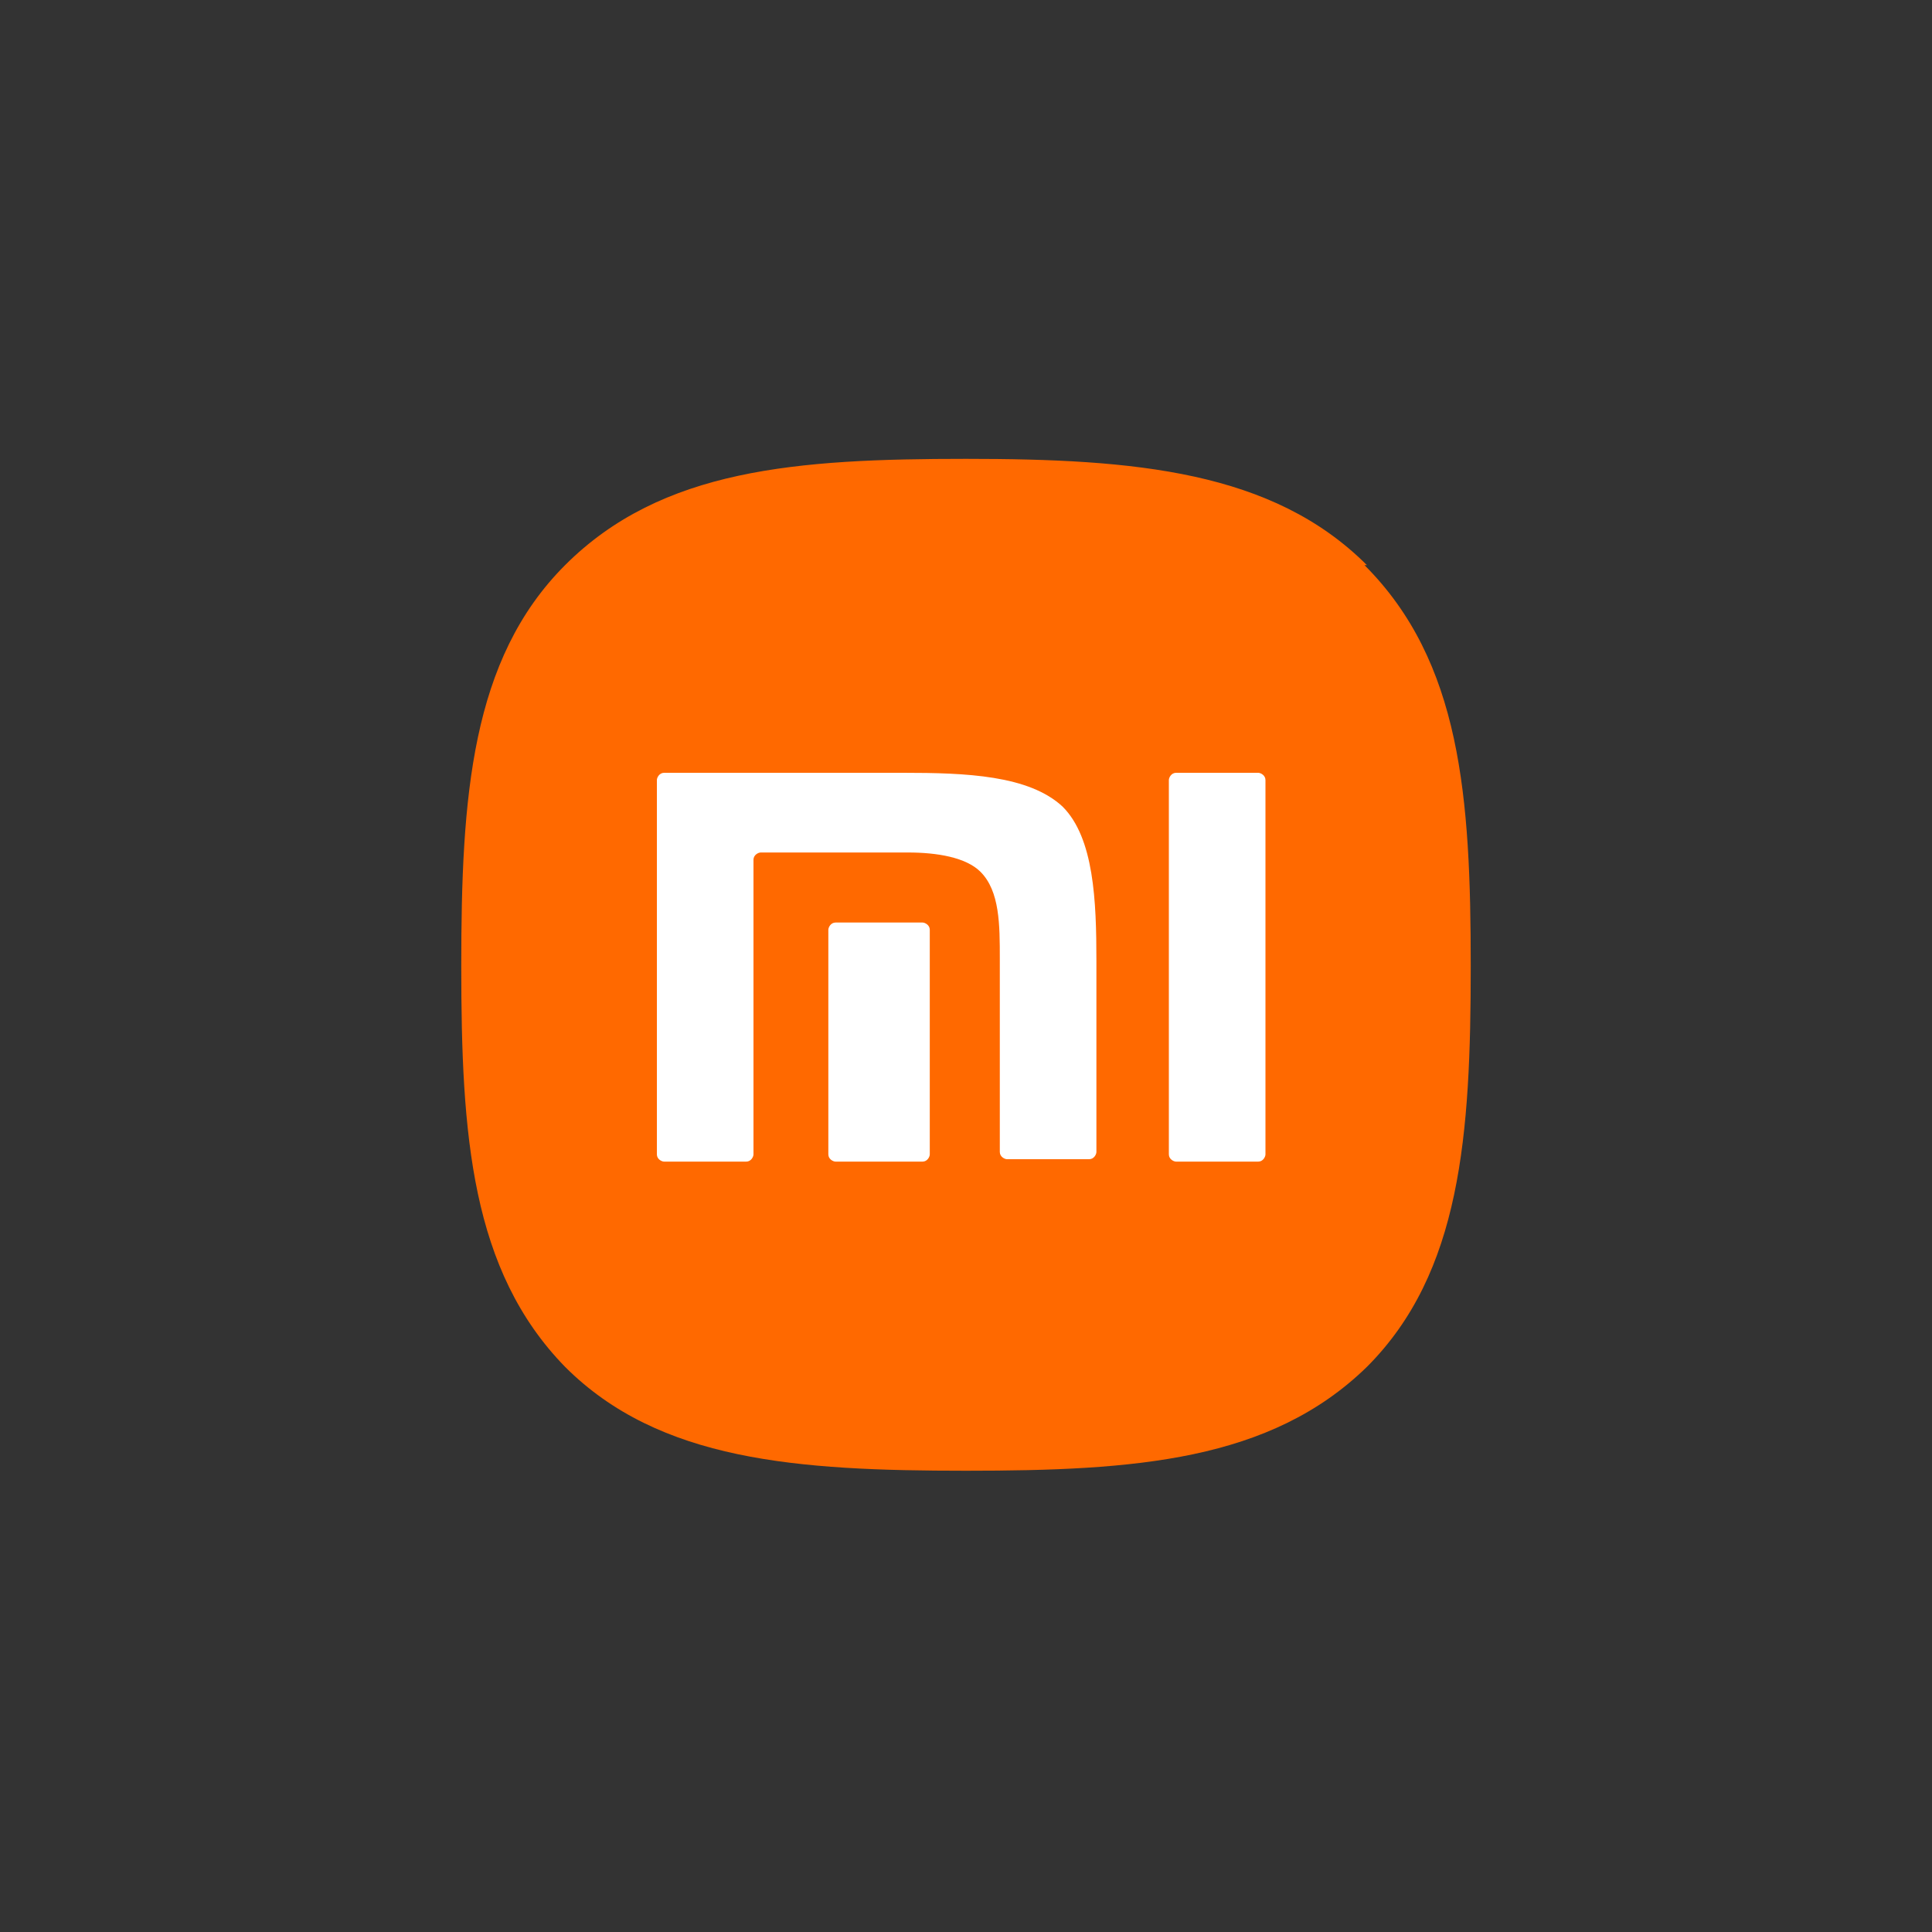<?xml version="1.0" encoding="UTF-8"?>
<svg id="Calque_1" xmlns="http://www.w3.org/2000/svg" version="1.1" viewBox="0 0 80 80">
  <rect x="0" y="0" width="80" height="80" fill="#333333" stroke="none"/>
  <!-- Generator: Adobe Illustrator 29.7.0, SVG Export Plug-In . SVG Version: 2.1.1 Build 138)  -->
  <defs>
    <style>
      .st0 {
        fill: #fff;
      }

      .st1 {
        fill: #ff6900;
      }
    </style>
  </defs>
  <path id="_路径" data-name="路径" class="st1" d="M56.6,23.4c-3.9-3.9-9.6-4.4-16.6-4.4s-12.6.4-16.6,4.4c-3.9,3.9-4.3,9.6-4.3,16.6s.4,12.6,4.3,16.6c3.9,3.9,9.6,4.3,16.6,4.3s12.6-.4,16.6-4.3c3.9-3.9,4.3-9.6,4.3-16.6s-.4-12.6-4.4-16.6h0Z"/>
  <path id="_形状结合" data-name="形状结合" class="st0" d="M52.1,32c.1,0,.3.1.3.3v15.5c0,.1-.1.3-.3.3h-3.4c-.1,0-.3-.1-.3-.3v-15.5c0-.1.1-.3.3-.3,0,0,3.4,0,3.4,0ZM37.4,32c2.6,0,5.2.1,6.6,1.4,1.3,1.3,1.4,3.9,1.4,6.4v7.9c0,.1-.1.3-.3.3h-3.4c-.1,0-.3-.1-.3-.3v-8c0-1.4,0-2.8-.8-3.6-.6-.6-1.8-.8-3-.8h-6.1c-.1,0-.3.1-.3.3v12.2c0,.1-.1.3-.3.3h-3.4c-.1,0-.3-.1-.3-.3v-15.5c0-.1.1-.3.3-.3,0,0,9.8,0,9.8,0ZM38.2,38.2c.1,0,.3.1.3.3v9.3c0,.1-.1.3-.3.3h-3.6c-.1,0-.3-.1-.3-.3v-9.3c0-.1.1-.3.3-.3h3.6Z"/>
</svg>
